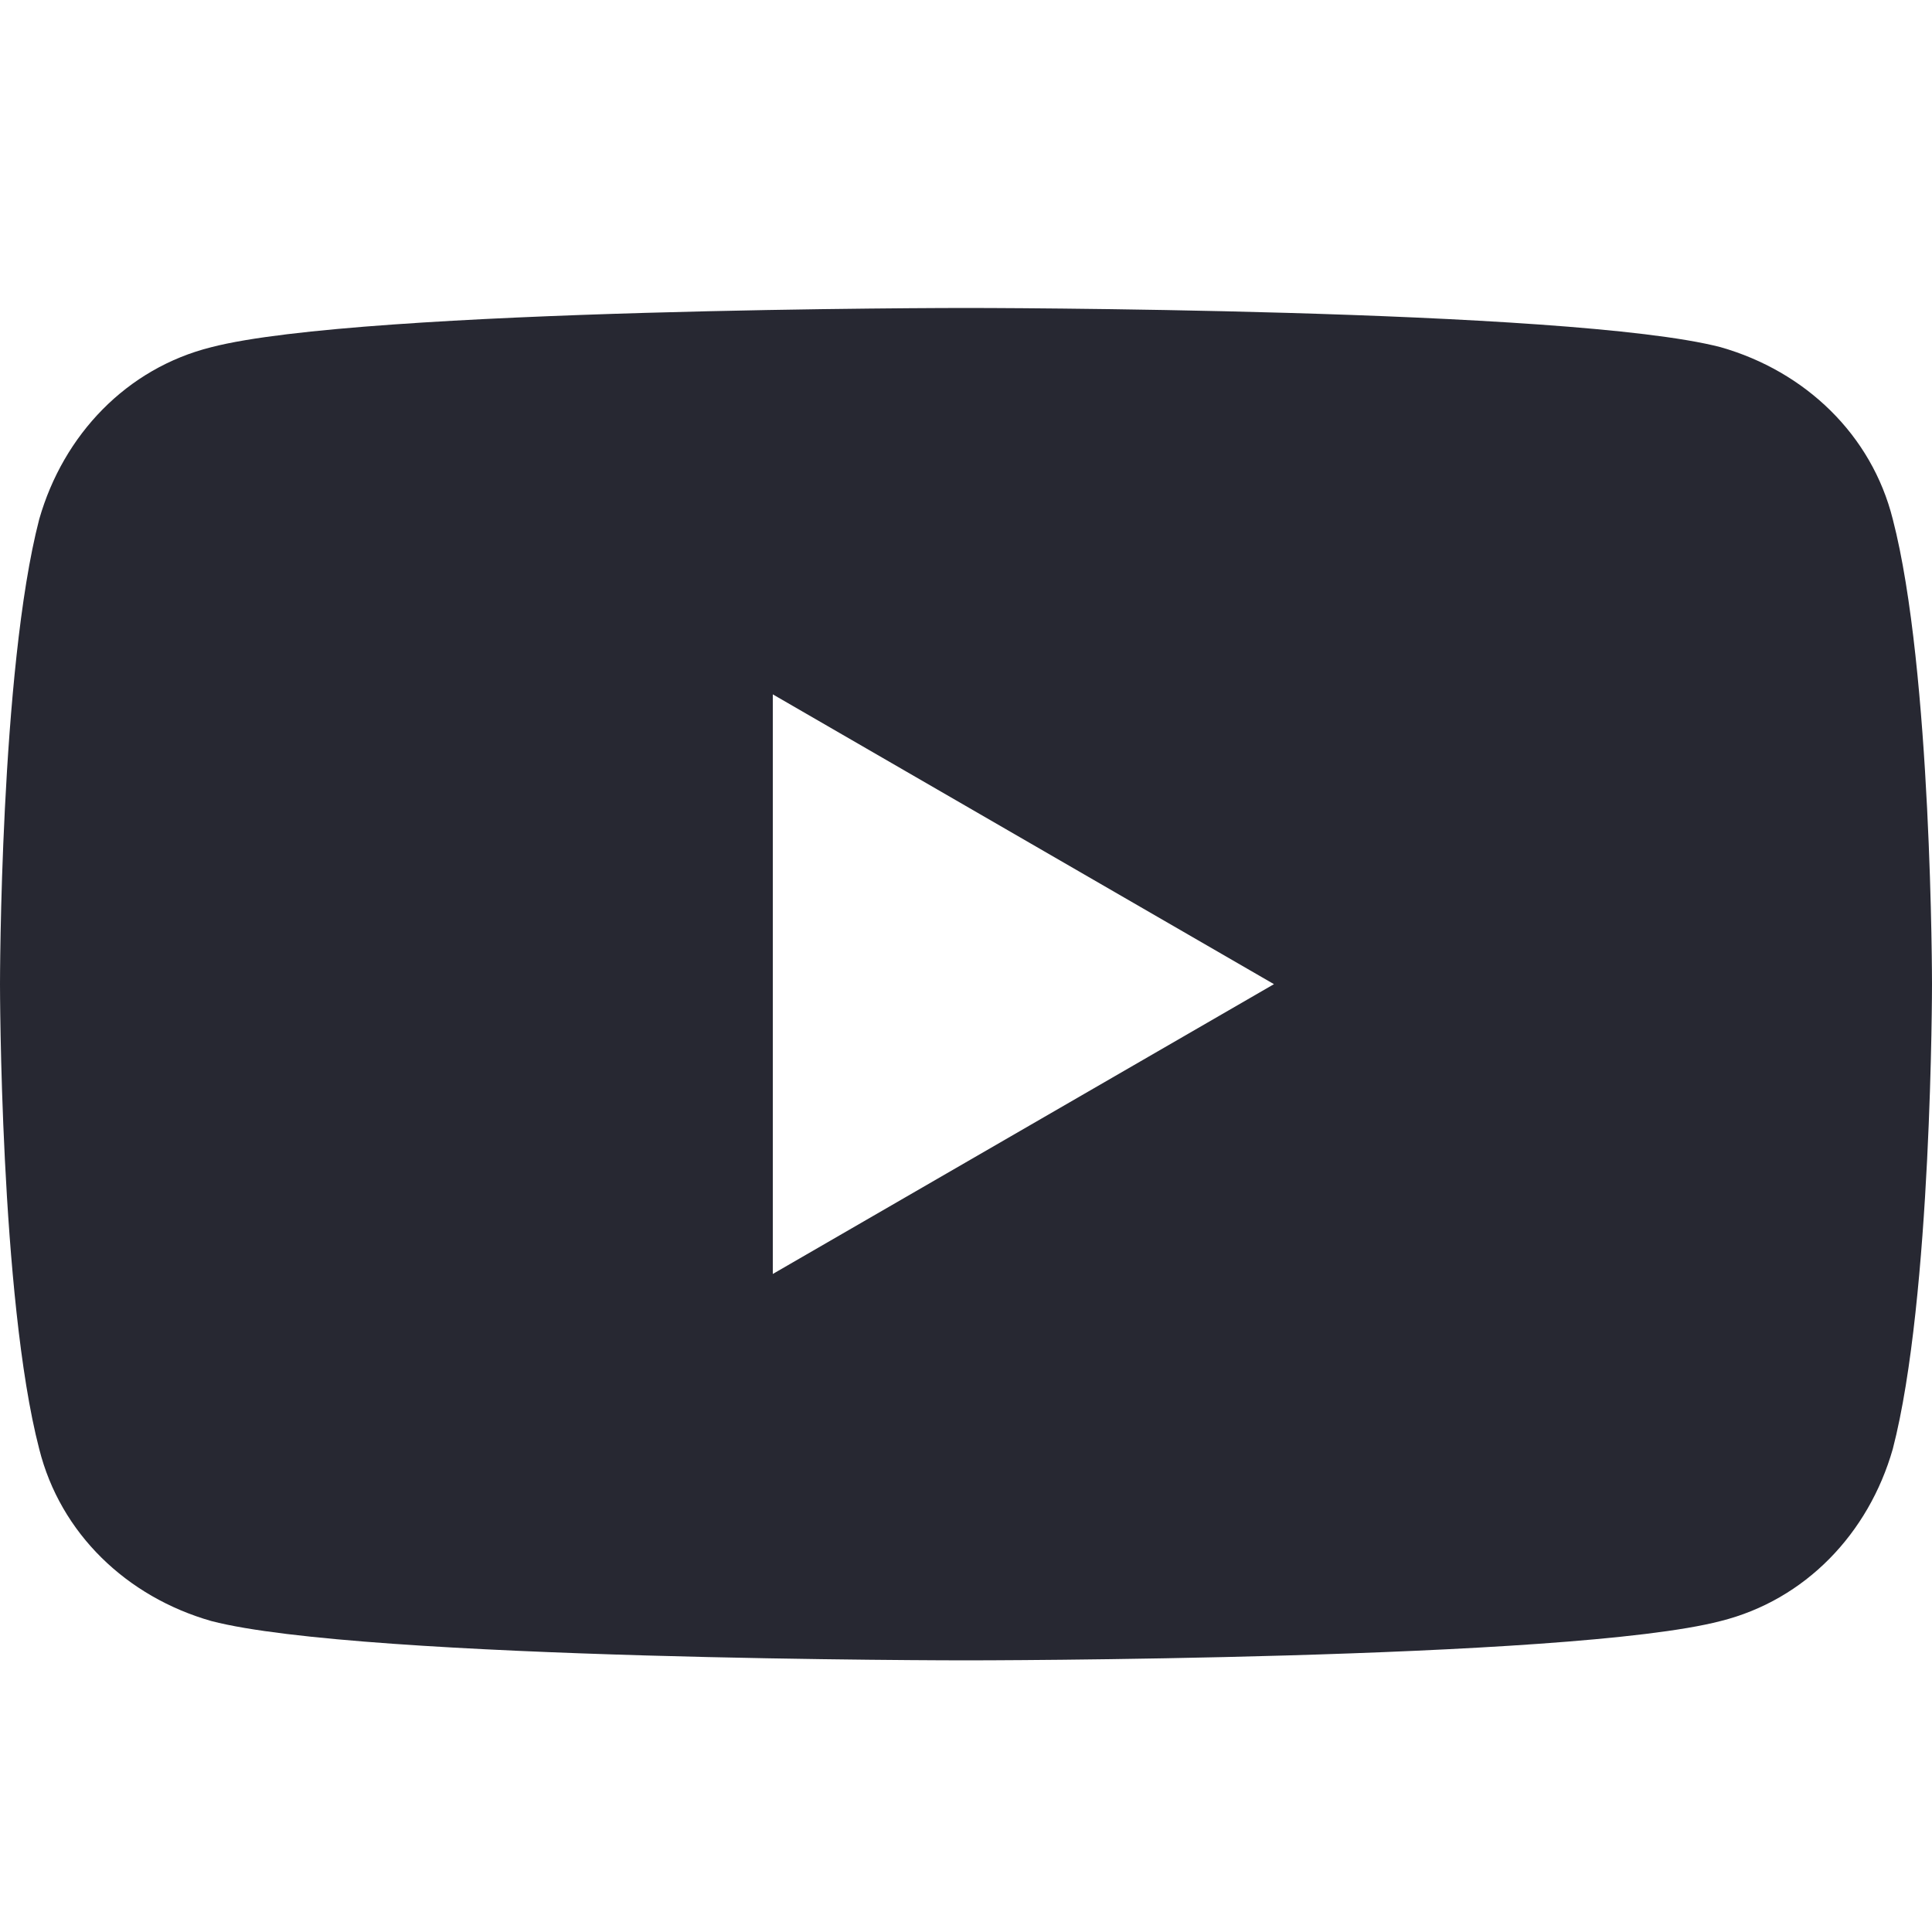 <?xml version="1.0" encoding="UTF-8"?>
<svg width="20px" height="20px" viewBox="0 0 20 20" version="1.1" xmlns="http://www.w3.org/2000/svg" xmlns:xlink="http://www.w3.org/1999/xlink">
    <title>youtube dark</title>
    <g id="Website" stroke="none" stroke-width="1" fill="none" fill-rule="evenodd">
        <g id="youtube-dark">
            <rect id="Rectangle-Copy-4" x="0" y="0" width="20" height="20"></rect>
            <g id="youtube" transform="translate(0, 3)" fill="#272832" fill-rule="nonzero">
                <path d="M19.594,2.375 C19.375,1.5 18.688,0.844 17.812,0.594 C16.25,0.188 10,0.188 10,0.188 C10,0.188 3.75,0.188 2.188,0.594 C1.312,0.812 0.656,1.5 0.406,2.375 C0,3.938 0,7.188 0,7.188 C0,7.188 0,10.438 0.406,12 C0.625,12.875 1.312,13.531 2.188,13.781 C3.75,14.188 10,14.188 10,14.188 C10,14.188 16.25,14.188 17.812,13.781 C18.688,13.562 19.344,12.875 19.594,12 C20,10.438 20,7.188 20,7.188 C20,7.188 20,3.938 19.594,2.375 Z M8,10.188 L8,4.188 L13.188,7.188 L8,10.188 Z" id="Shape"></path>
            </g>
        </g>
    </g>
</svg>